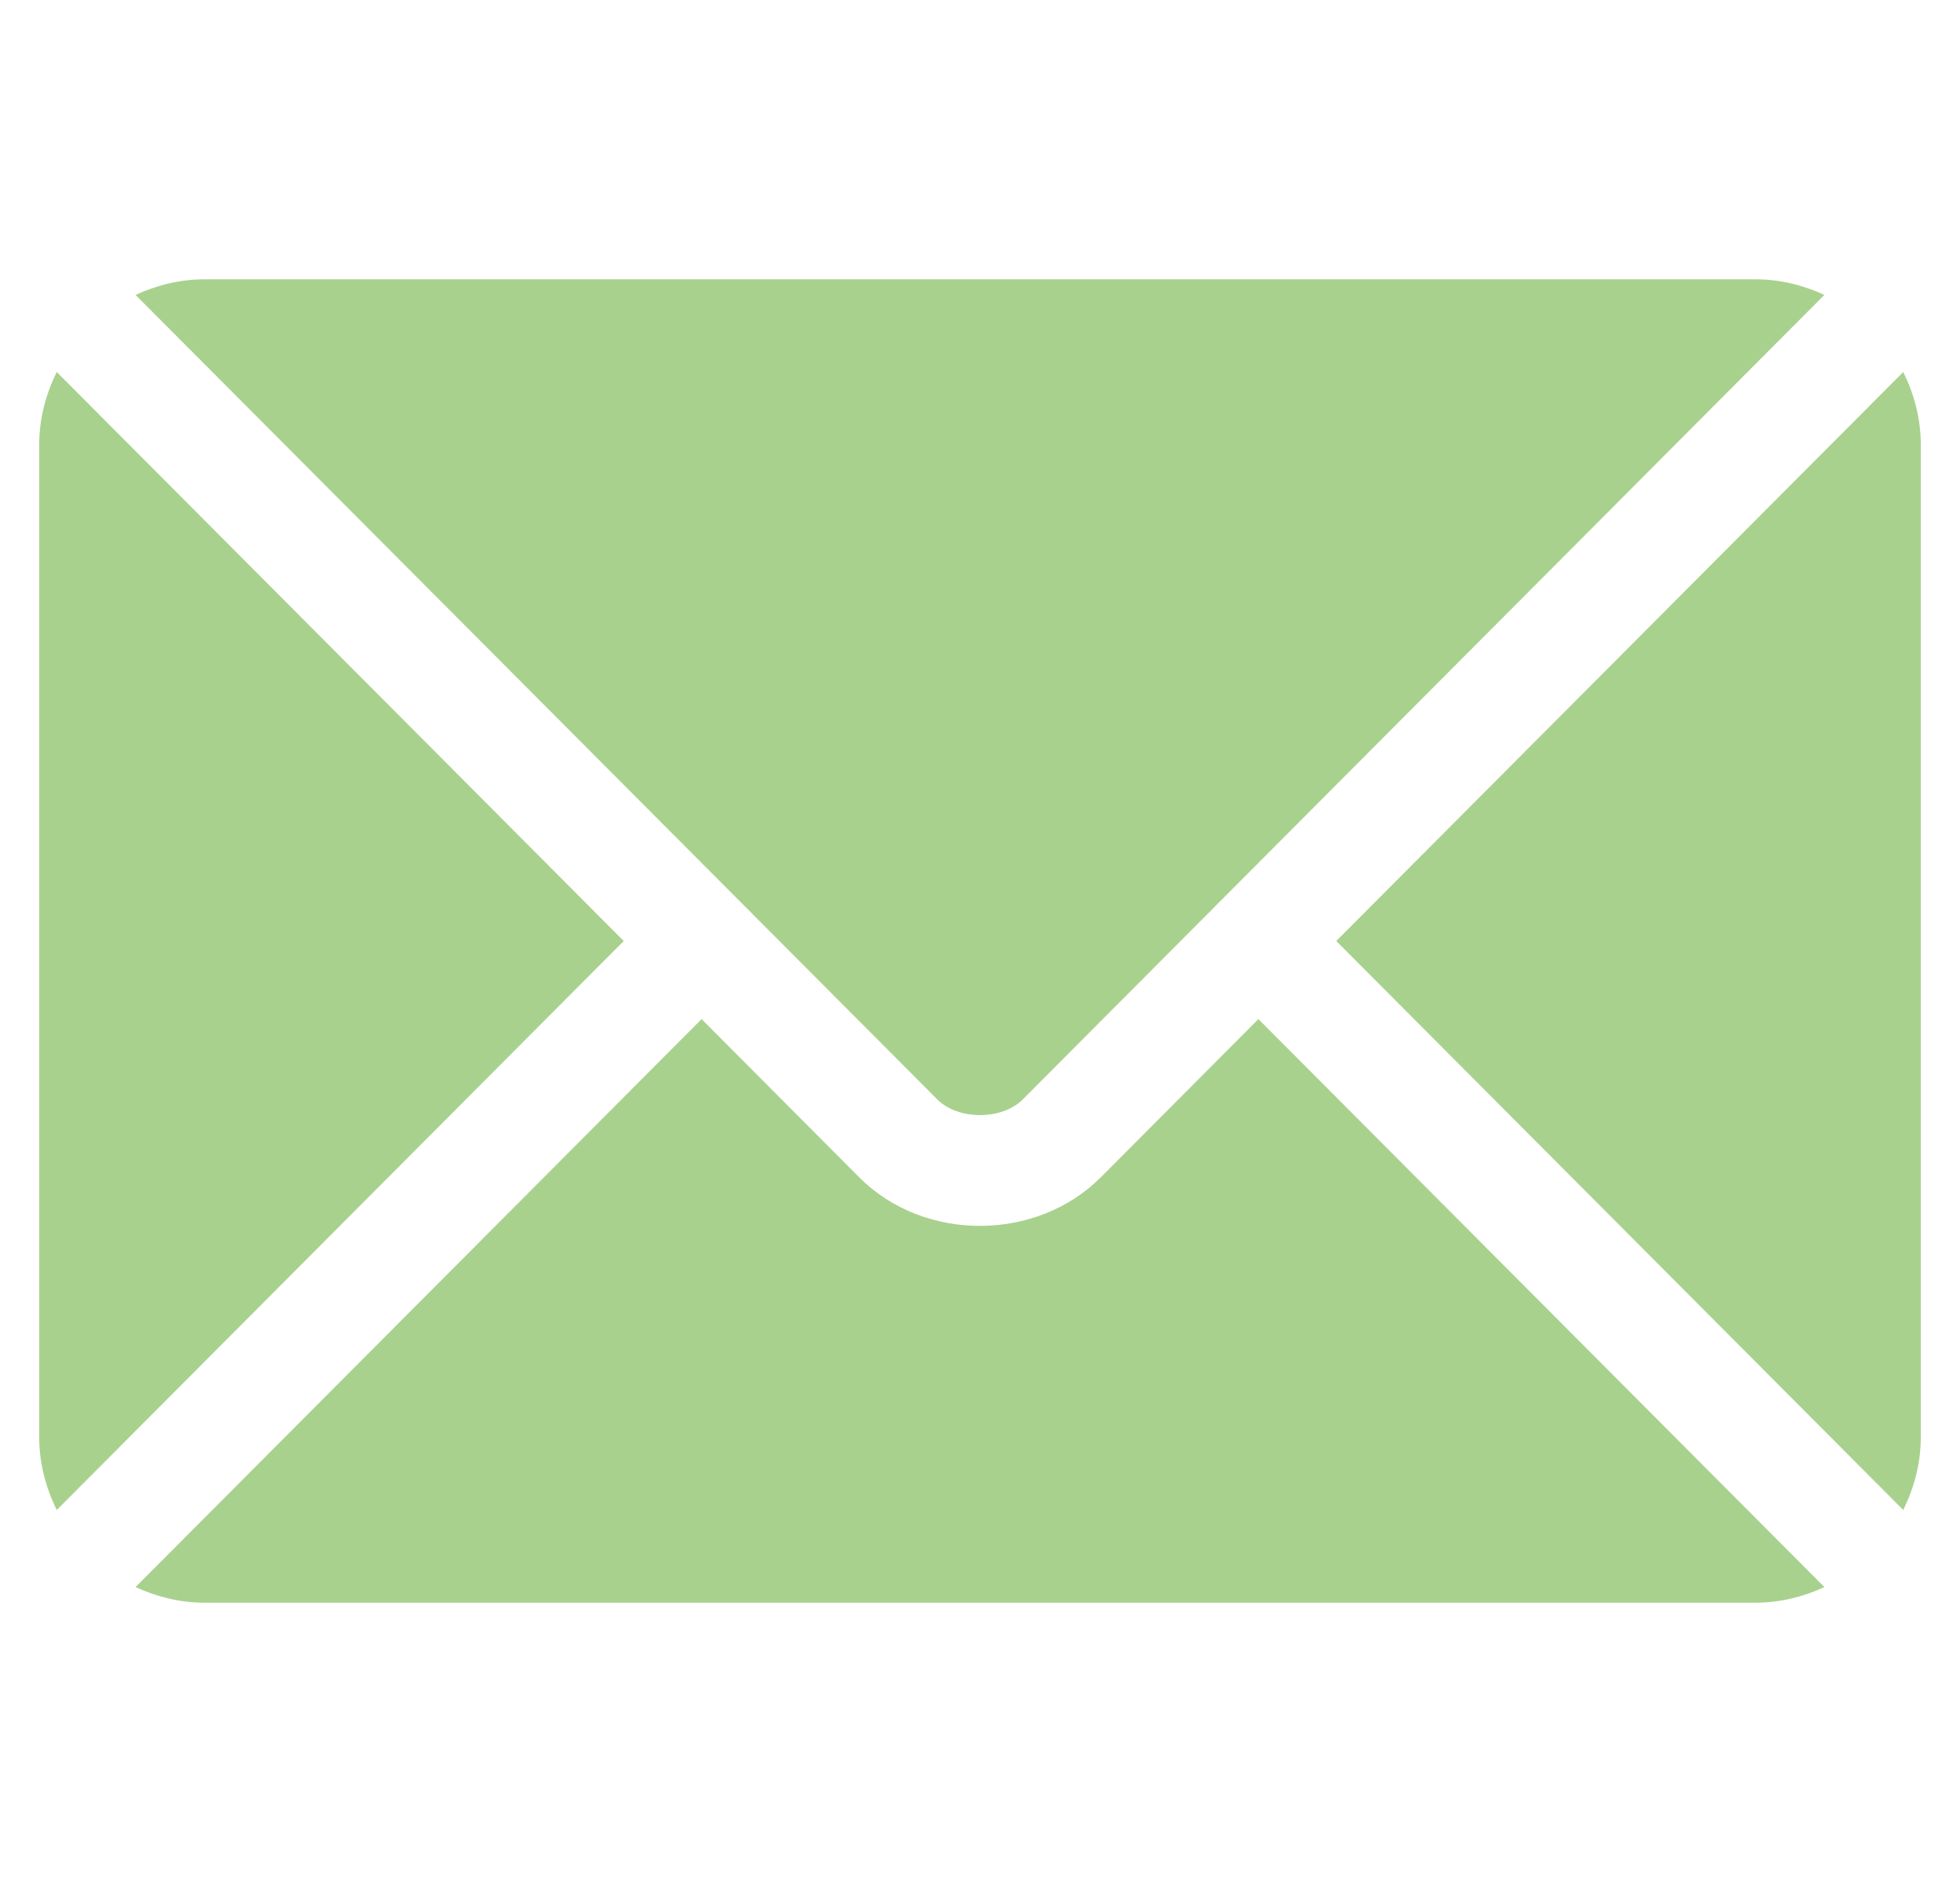 <svg width="25" height="24" viewBox="0 0 25 24" fill="none" xmlns="http://www.w3.org/2000/svg">
<g id="email(3) 1" clip-path="url(#clip0_217_1867)">
<g id="Group">
<g id="Group_2">
<path id="Vector" d="M16.051 12.996L14.041 15.013C13.226 15.831 11.792 15.848 10.959 15.013L8.949 12.996L1.729 20.239C1.998 20.363 2.294 20.438 2.609 20.438H22.39C22.706 20.438 23.002 20.363 23.27 20.239L16.051 12.996Z" fill="#A9D18E"/>
</g>
</g>
<g id="Group_3">
<g id="Group_4">
<path id="Vector_2" d="M22.391 3.562H2.609C2.294 3.562 1.998 3.637 1.729 3.761L9.444 11.501C9.445 11.502 9.445 11.502 9.446 11.502C9.446 11.503 9.446 11.503 9.446 11.503L11.955 14.02C12.221 14.287 12.779 14.287 13.046 14.02L15.553 11.504C15.553 11.504 15.554 11.503 15.555 11.502C15.555 11.502 15.556 11.502 15.556 11.501L23.27 3.761C23.002 3.637 22.706 3.562 22.391 3.562Z" fill="#A9D18E"/>
</g>
</g>
<g id="Group_5">
<g id="Group_6">
<path id="Vector_3" d="M0.724 4.744C0.585 5.025 0.5 5.337 0.5 5.672V18.328C0.5 18.662 0.585 18.974 0.724 19.256L7.956 12L0.724 4.744Z" fill="#A9D18E"/>
</g>
</g>
<g id="Group_7">
<g id="Group_8">
<path id="Vector_4" d="M24.276 4.744L17.044 12L24.276 19.256C24.415 18.974 24.5 18.663 24.5 18.328V5.672C24.5 5.337 24.415 5.025 24.276 4.744Z" fill="#A9D18E"/>
</g>
</g>
</g>
<defs>
<clipPath id="clip0_217_1867">
<rect width="24" height="24" fill="white" transform="translate(0.5)"/>
</clipPath>
</defs>
</svg>

